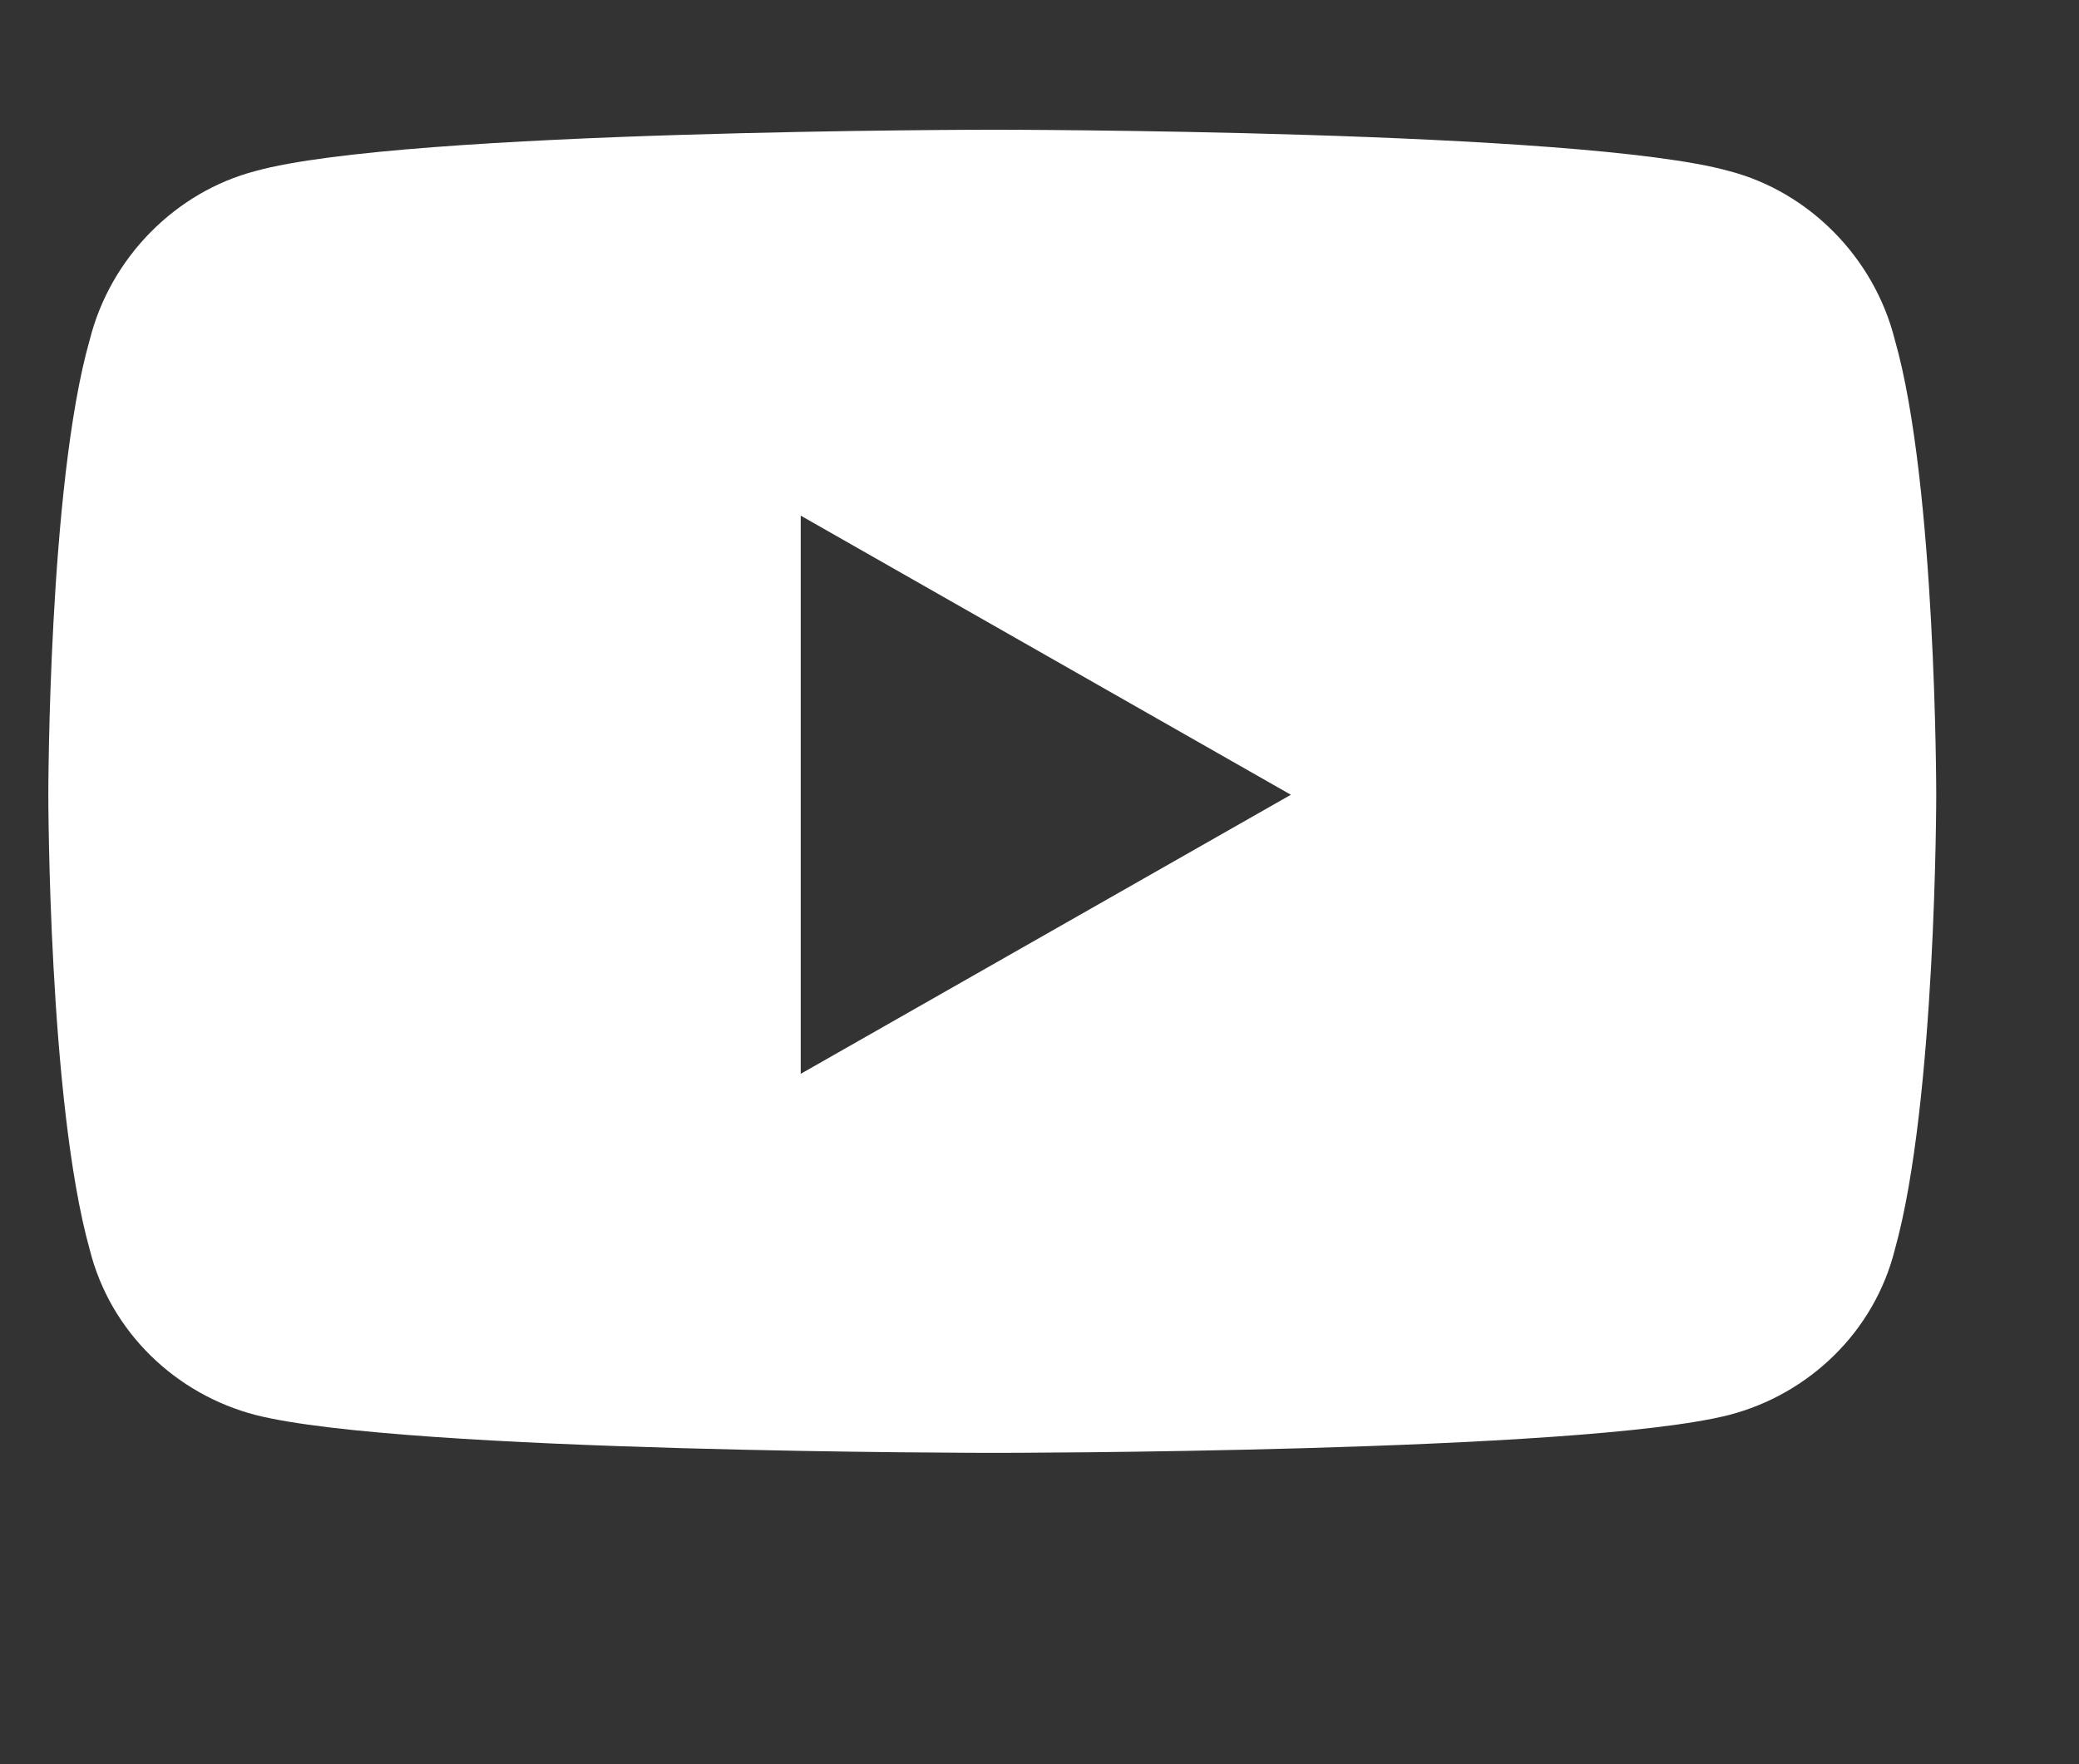 <svg width="33" height="28" viewBox="0 0 33 28" fill="none" xmlns="http://www.w3.org/2000/svg">
<rect x="0" y="0" width="33" height="28" fill="#333333" stroke="none"/>
<path d="M30.077 5.395C30.734 7.692 30.734 12.614 30.734 12.614C30.734 12.614 30.734 17.481 30.077 19.832C29.748 21.145 28.707 22.129 27.447 22.457C25.092 23.059 15.778 23.059 15.778 23.059C15.778 23.059 6.41 23.059 4.054 22.457C2.794 22.129 1.753 21.145 1.424 19.832C0.767 17.481 0.767 12.614 0.767 12.614C0.767 12.614 0.767 7.692 1.424 5.395C1.753 4.082 2.794 3.043 4.054 2.715C6.41 2.059 15.778 2.059 15.778 2.059C15.778 2.059 25.092 2.059 27.447 2.715C28.707 3.043 29.748 4.082 30.077 5.395ZM12.71 17.043L20.49 12.614L12.71 8.184V17.043Z" fill="white"/>
</svg>

